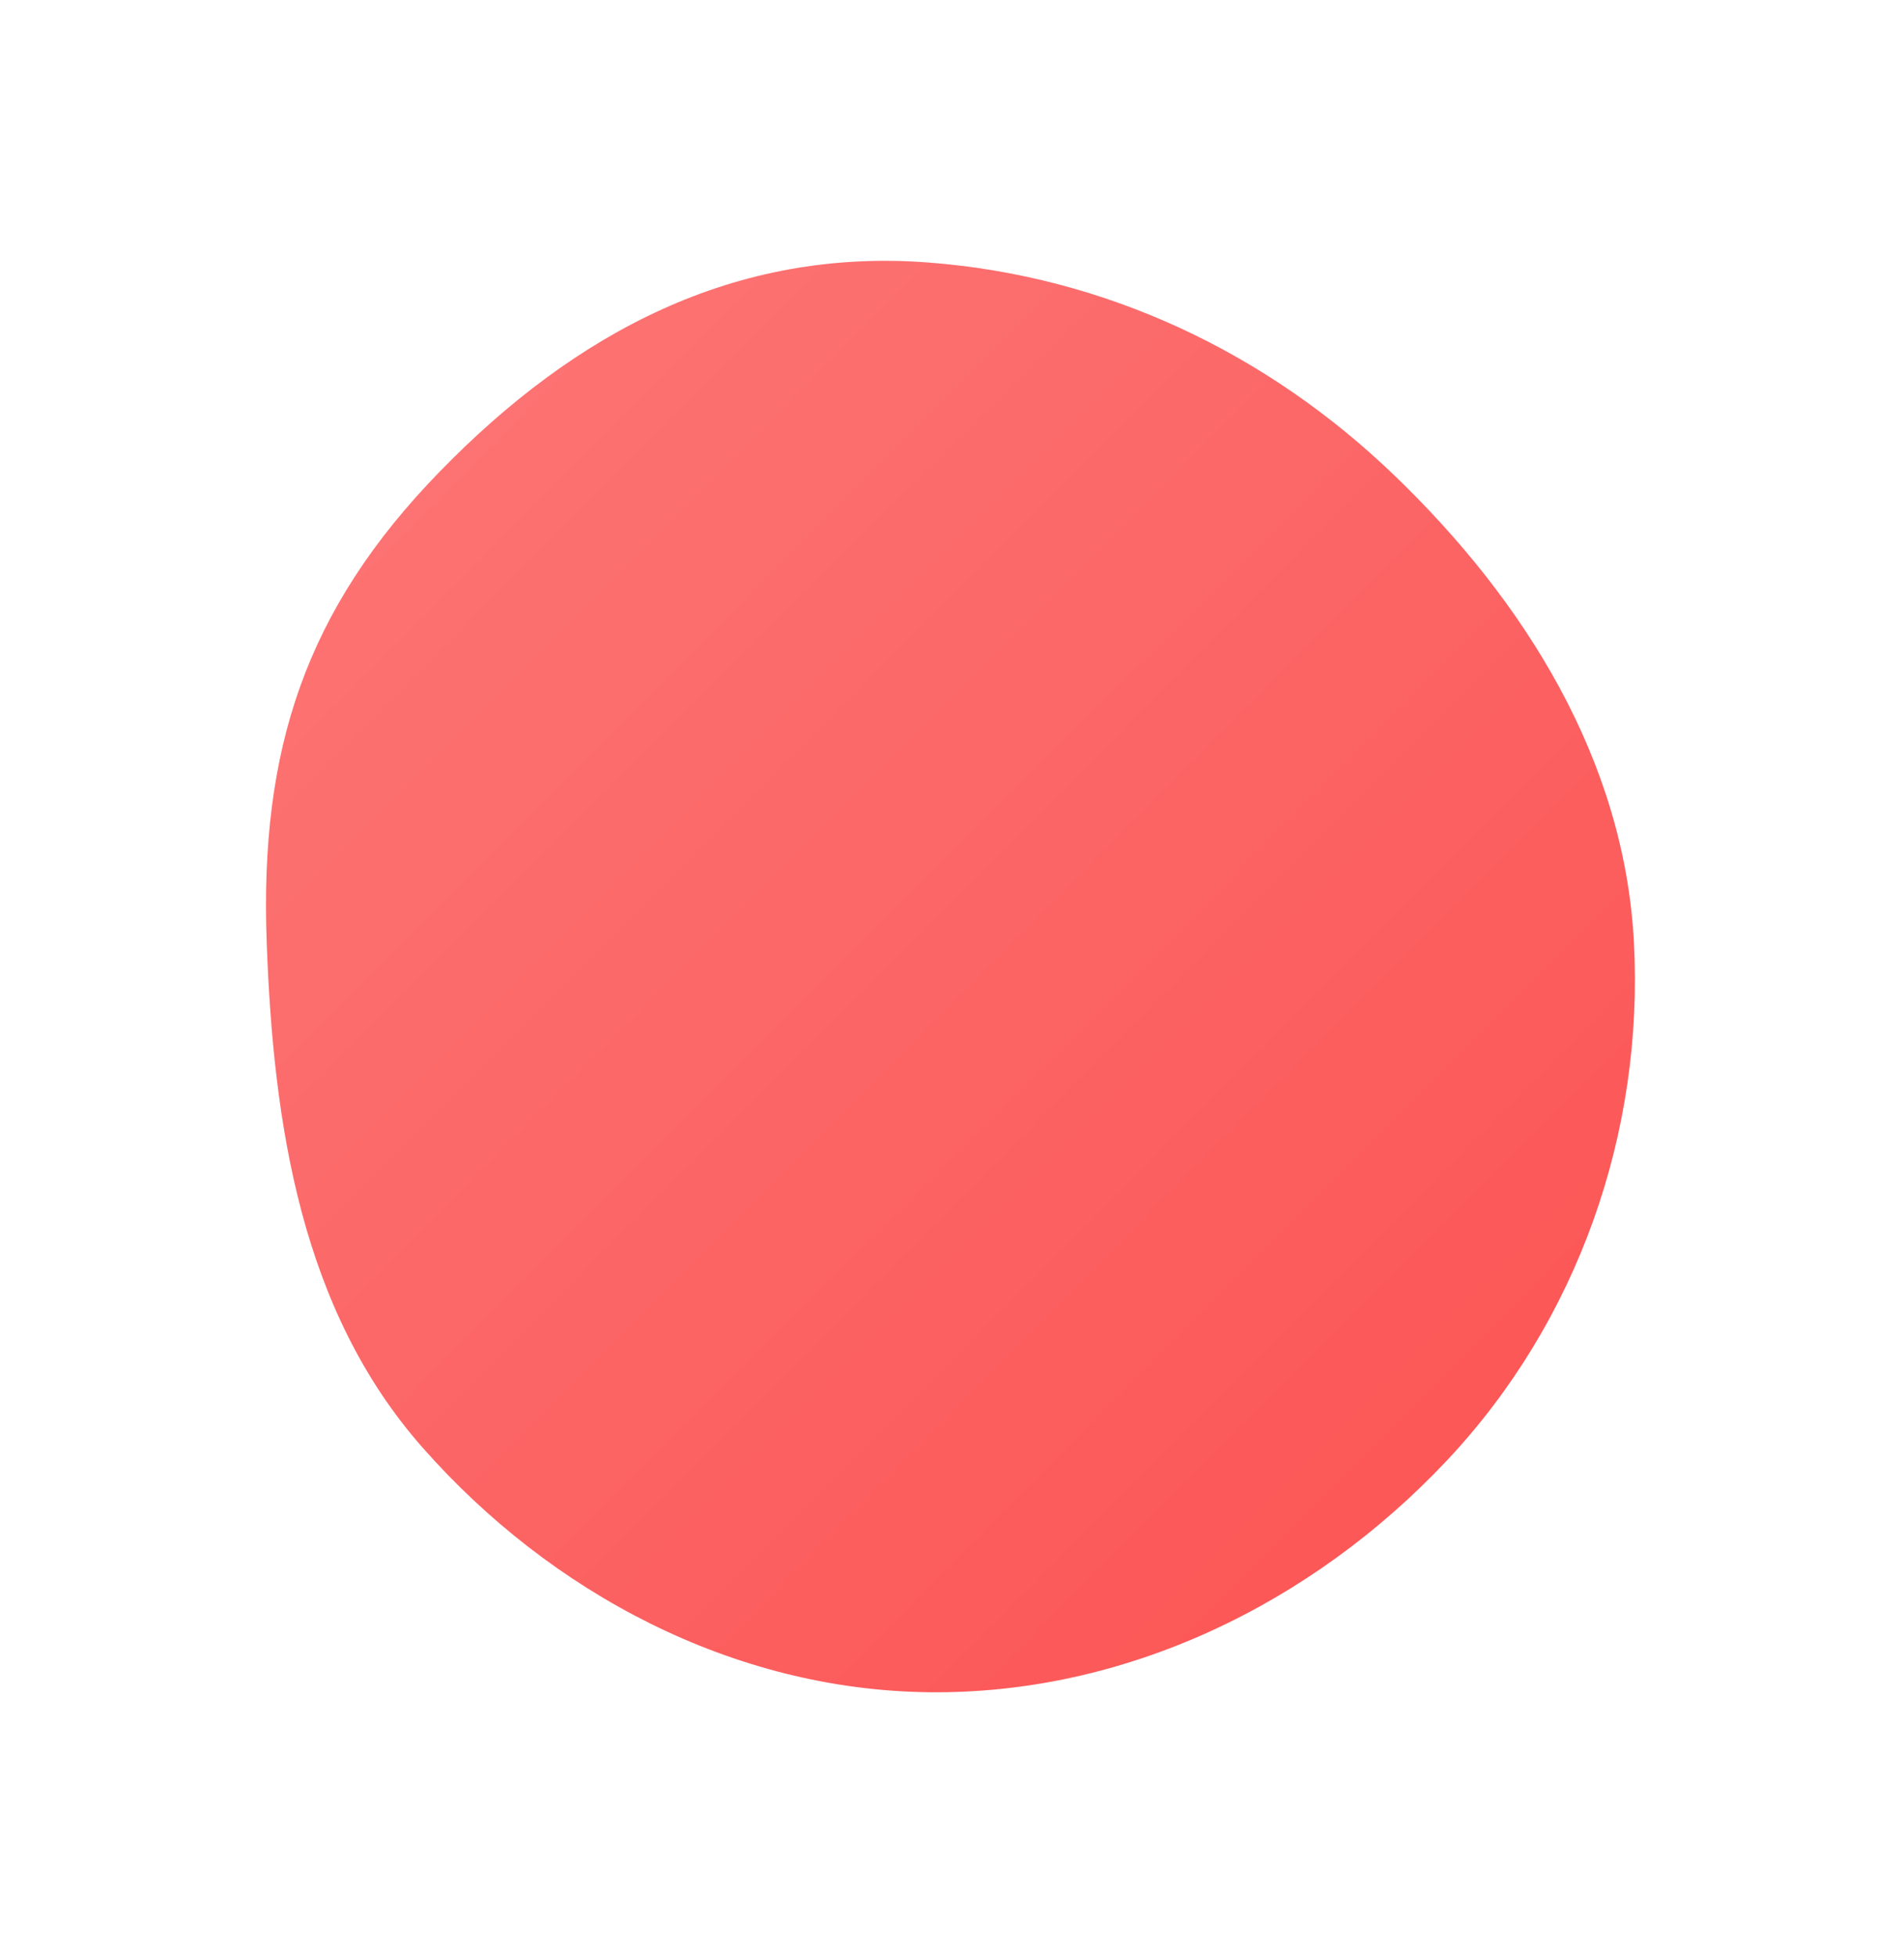 <svg width="146" height="150" viewBox="0 0 146 150" fill="none" xmlns="http://www.w3.org/2000/svg">
<g filter="url(#filter0_d)">
<path fill-rule="evenodd" clip-rule="evenodd" d="M71.189 20.129C84.772 21.17 97.13 27.023 106.943 36.472C116.974 46.132 124.552 58.32 125.289 72.226C126.065 86.851 120.98 101.314 110.946 111.983C100.608 122.974 86.277 129.935 71.189 129.747C56.266 129.56 42.286 122.194 32.414 111.001C23.112 100.456 20.96 86.278 20.451 72.226C19.916 57.453 23.428 46.729 33.741 36.139C44.13 25.472 56.343 18.991 71.189 20.129Z" fill="#FC5353"/>
<path fill-rule="evenodd" clip-rule="evenodd" d="M71.189 20.129C84.772 21.17 97.13 27.023 106.943 36.472C116.974 46.132 124.552 58.32 125.289 72.226C126.065 86.851 120.98 101.314 110.946 111.983C100.608 122.974 86.277 129.935 71.189 129.747C56.266 129.56 42.286 122.194 32.414 111.001C23.112 100.456 20.96 86.278 20.451 72.226C19.916 57.453 23.428 46.729 33.741 36.139C44.13 25.472 56.343 18.991 71.189 20.129Z" fill="url(#paint0_linear)"/>
</g>
<defs>
<filter id="filter0_d" x="0.399" y="0" width="144.968" height="149.75" filterUnits="userSpaceOnUse" color-interpolation-filters="sRGB">
<feFlood flood-opacity="0" result="BackgroundImageFix"/>
<feColorMatrix in="SourceAlpha" type="matrix" values="0 0 0 0 0 0 0 0 0 0 0 0 0 0 0 0 0 0 127 0"/>
<feOffset/>
<feGaussianBlur stdDeviation="10"/>
<feColorMatrix type="matrix" values="0 0 0 0 0 0 0 0 0 0 0 0 0 0 0 0 0 0 0.2 0"/>
<feBlend mode="normal" in2="BackgroundImageFix" result="effect1_dropShadow"/>
<feBlend mode="normal" in="SourceGraphic" in2="effect1_dropShadow" result="shape"/>
</filter>
<linearGradient id="paint0_linear" x1="24.395" y1="26.075" x2="124.026" y2="125.287" gradientUnits="userSpaceOnUse">
<stop stop-color="white" stop-opacity="0.2"/>
<stop offset="1" stop-color="white" stop-opacity="0"/>
</linearGradient>
</defs>
</svg>
